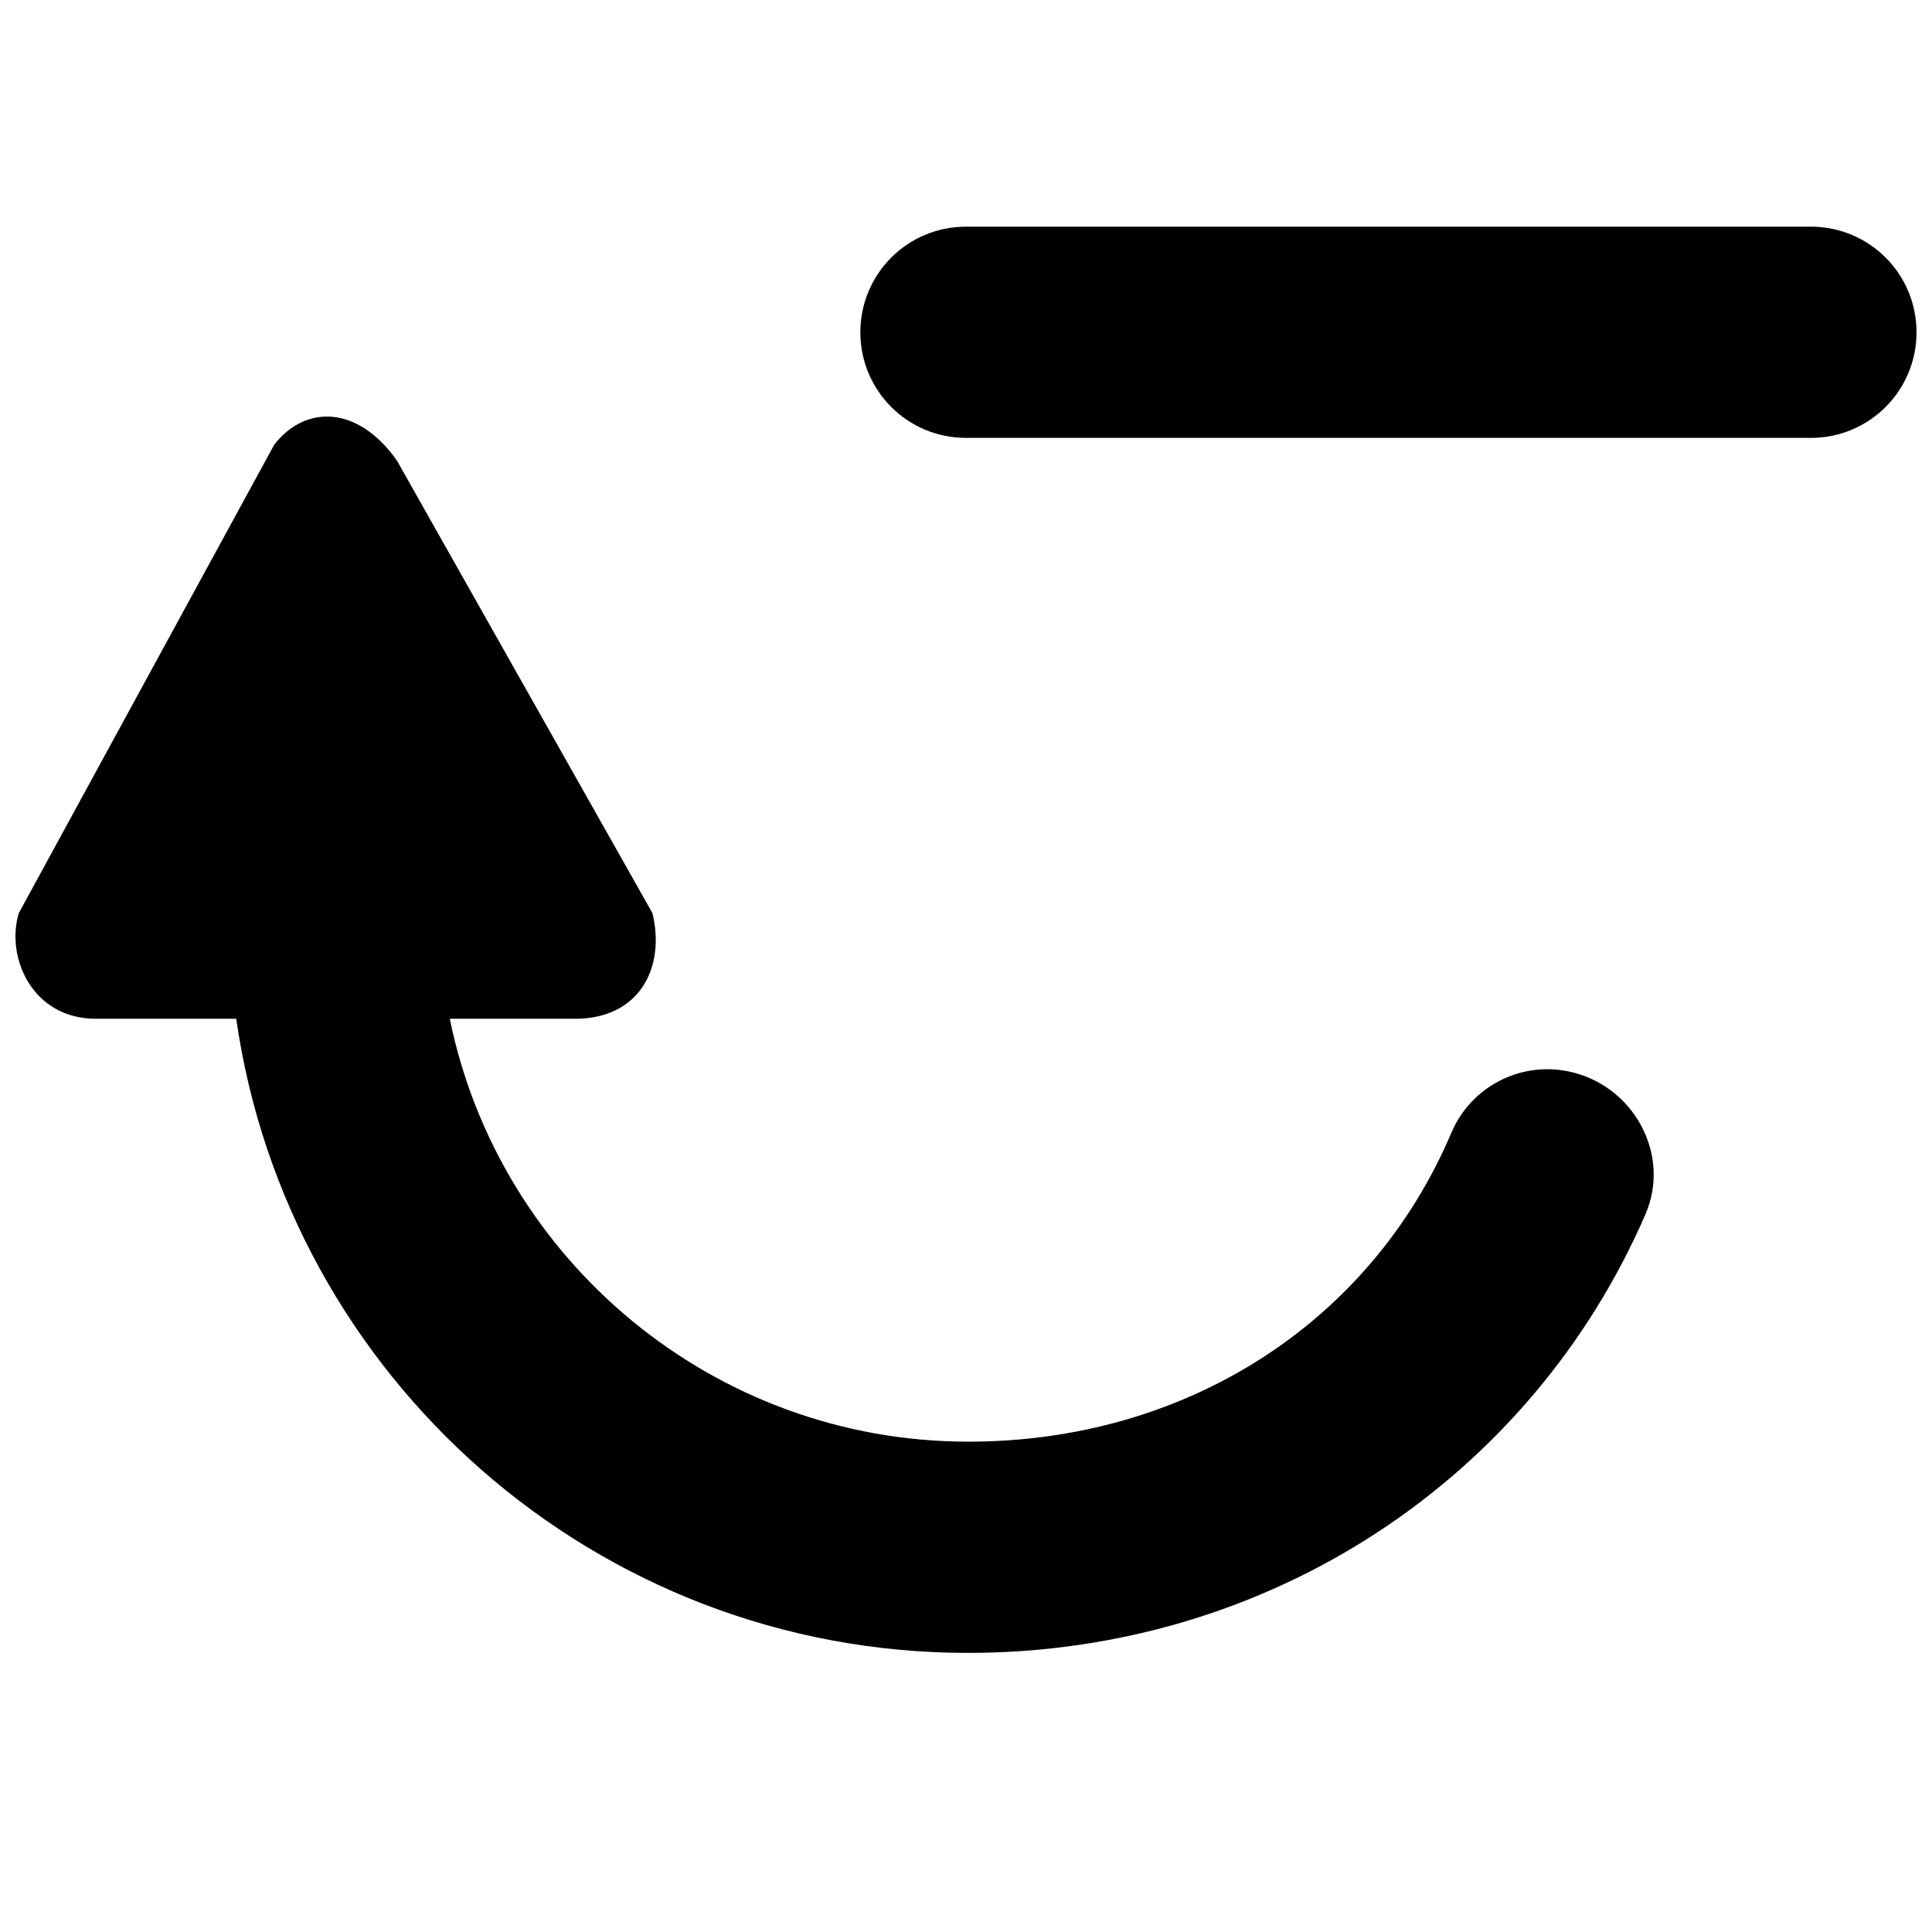 <?xml version="1.0" encoding="UTF-8"?>
<!-- Uploaded to: SVG Repo, www.svgrepo.com, Generator: SVG Repo Mixer Tools -->
<svg width="800px" height="800px" version="1.1" viewBox="144 144 512 512" xmlns="http://www.w3.org/2000/svg">
 <defs>
  <clipPath id="a">
   <path d="m148.09 204h503.81v379h-503.81z"/>
  </clipPath>
 </defs>
 <g clip-path="url(#a)">
  <path d="m216.68 261.84c8.199-10.555 22.082-10.523 32.496 4.199l67.734 119.96c3.496 14.582-3.555 27.988-20.488 27.988h-33.223c13.012 63.871 69.805 112.07 137.45 112.07 57.406 0 106.5-31.293 127.97-81.84 5.121-12.094 17.996-18.895 30.871-16.32 17.16 3.418 27.516 21.832 20.574 37.898-30.258 69.777-99.309 116.24-179.58 116.24-98.605 0-180.3-73.195-193.88-168.05h-37.168c-16.934 0-23.961-16.316-20.461-27.988zm407.23-57.77c15.477 0 27.988 12.508 27.988 27.988 0 15.477-12.512 27.988-27.988 27.988h-223.92c-15.477 0-27.988-12.512-27.988-27.988 0-15.48 12.512-27.988 27.988-27.988z" fill-rule="evenodd"/>
 </g>
</svg>